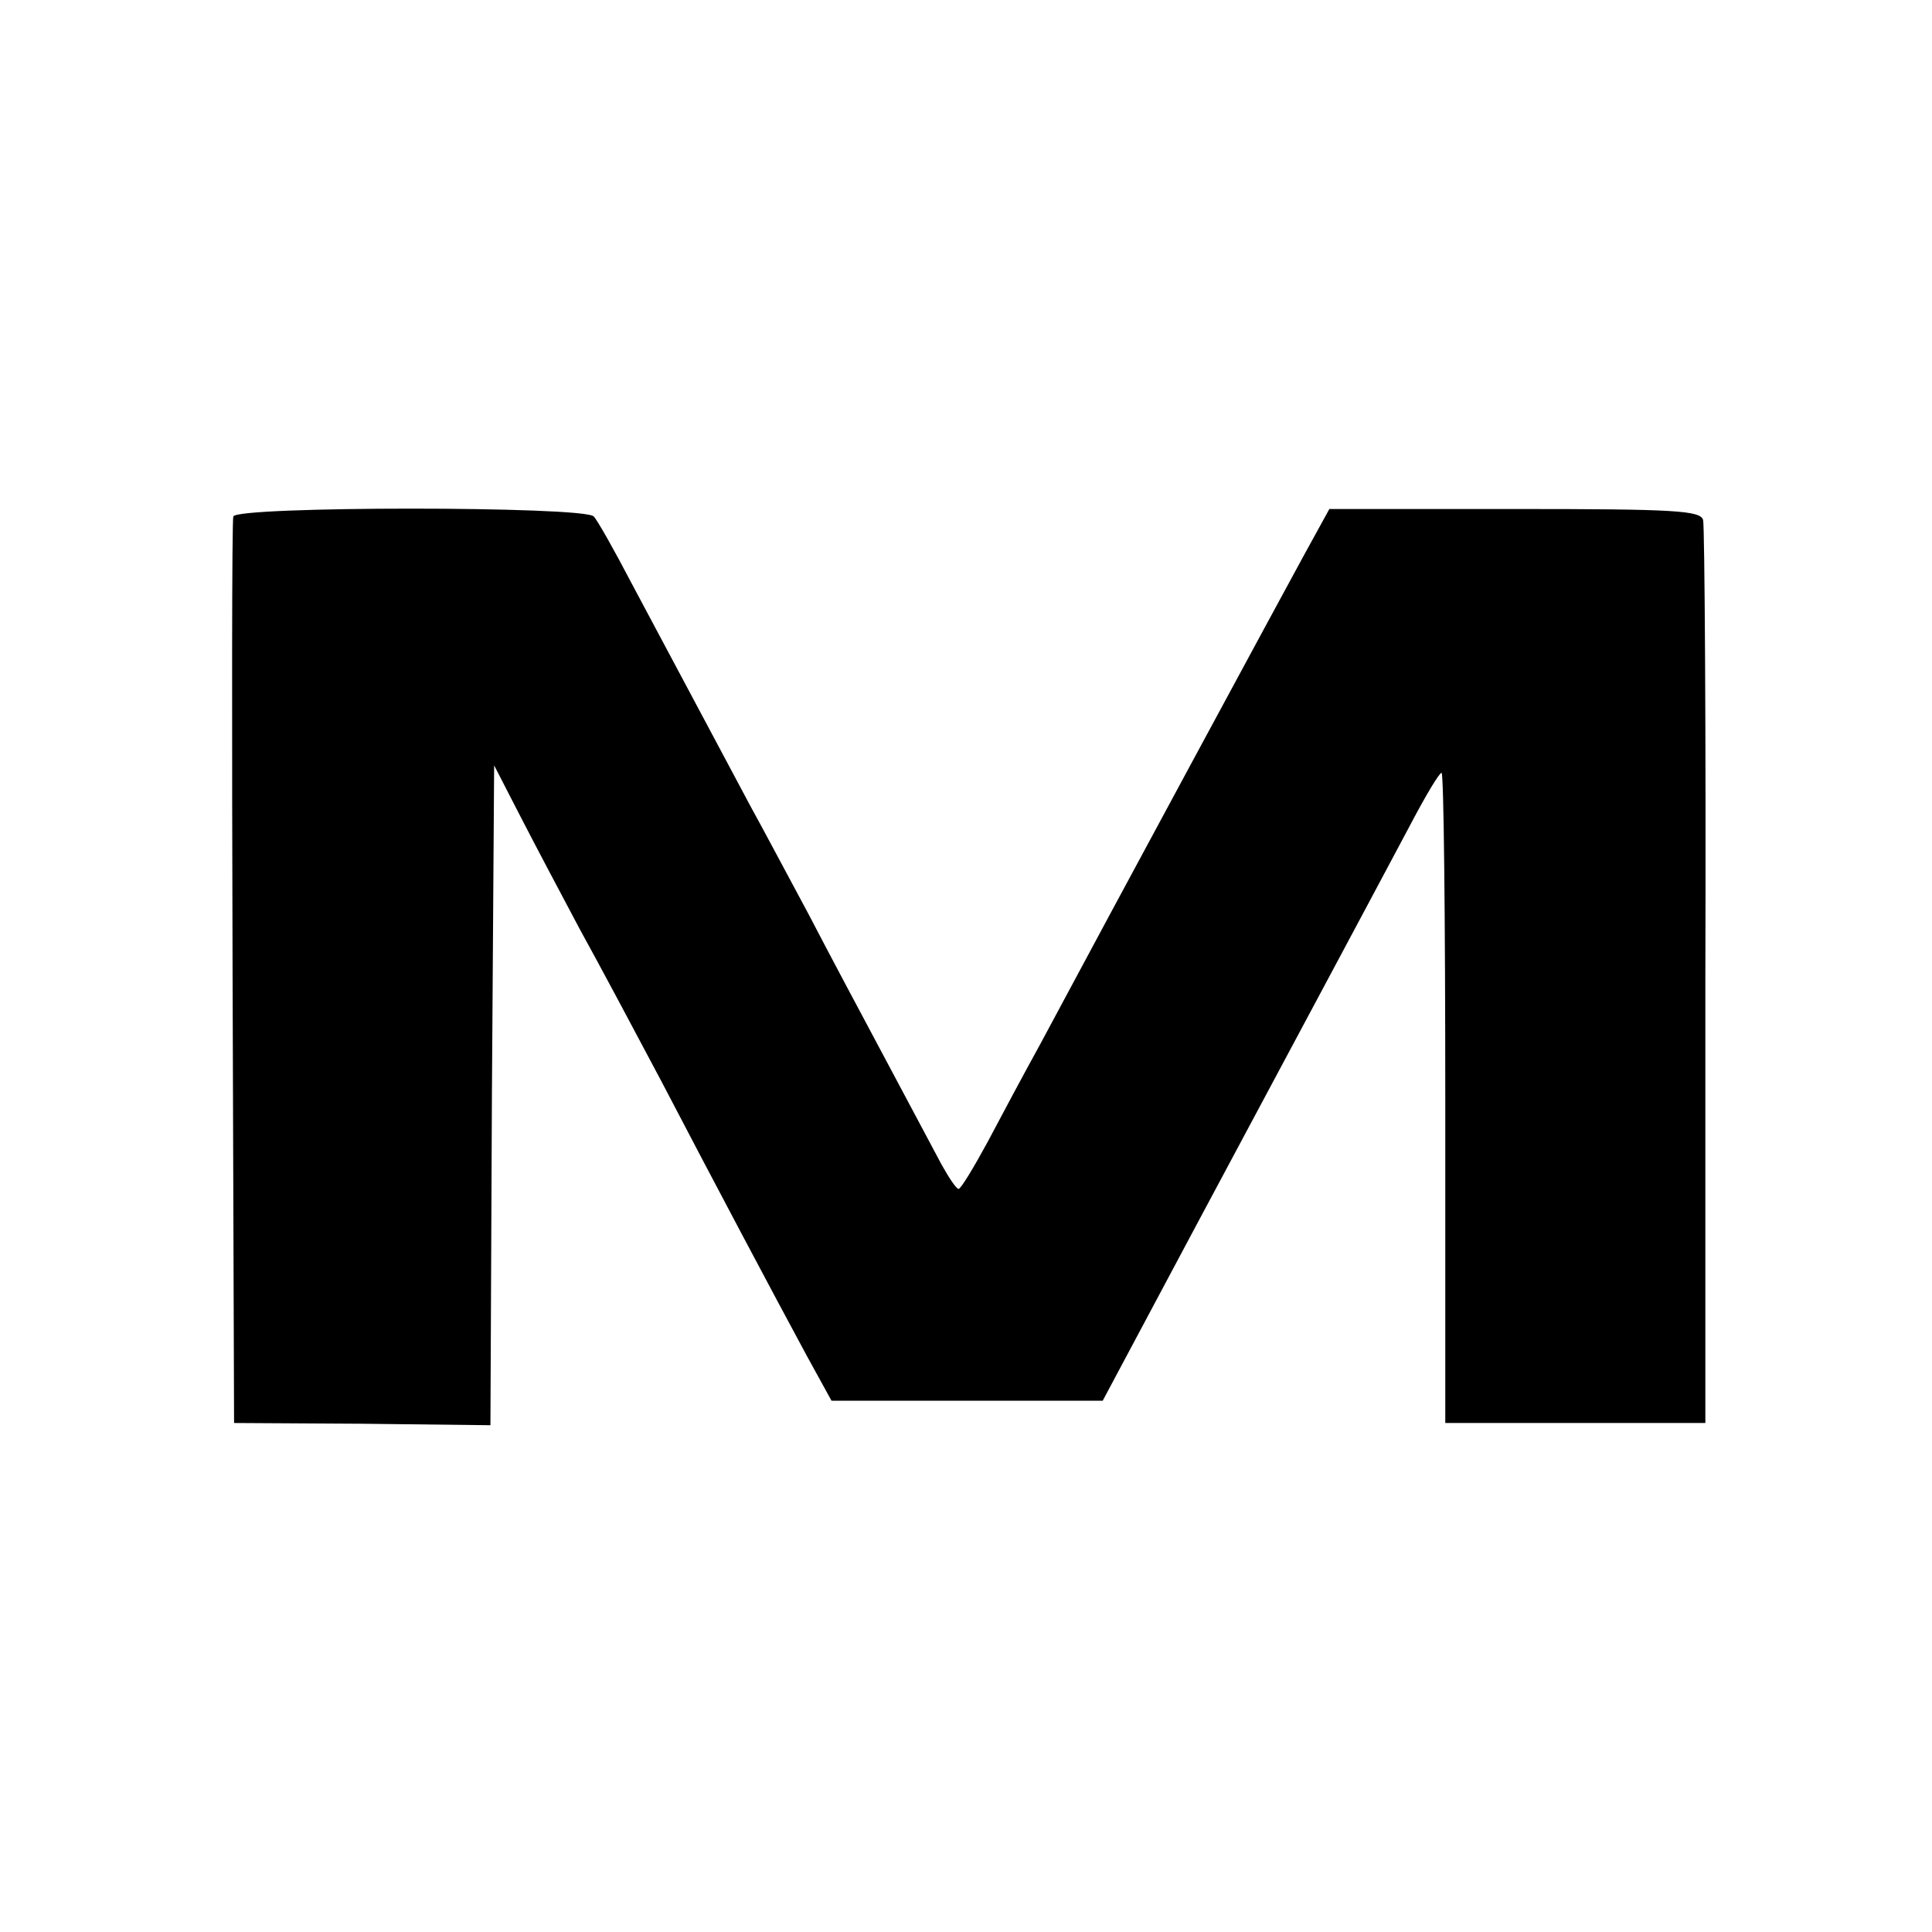 <?xml version="1.0" standalone="no"?>
<!DOCTYPE svg PUBLIC "-//W3C//DTD SVG 20010904//EN"
 "http://www.w3.org/TR/2001/REC-SVG-20010904/DTD/svg10.dtd">
<svg version="1.0" xmlns="http://www.w3.org/2000/svg"
 width="260pt" height="260pt" viewBox="0 0 260 260"
 preserveAspectRatio="xMidYMid meet">
<g transform="translate(0,260) scale(0.1,-0.1)"
fill="#000000" stroke="none">
<path d="M314 1905 c-2 -5 -2 -282 -1 -615 l2 -605 172 -1 173 -2 2 444 3 444
35 -68 c19 -37 55 -105 80 -152 26 -47 75 -139 110 -205 72 -138 149 -283 196
-370 l33 -60 182 0 183 0 128 240 c124 232 212 396 287 537 20 38 38 68 41 68
3 0 5 -197 5 -438 l0 -437 175 0 175 0 0 600 c1 330 -1 607 -3 615 -3 13 -38
15 -253 15 l-250 0 -33 -60 c-29 -53 -256 -473 -356 -660 -21 -38 -53 -98 -71
-132 -19 -35 -36 -63 -39 -63 -3 0 -13 15 -23 33 -9 17 -42 79 -73 137 -31 58
-79 148 -106 200 -28 52 -63 118 -78 145 -29 54 -91 171 -160 300 -23 44 -46
85 -51 90 -13 14 -480 14 -485 0z"/>
</g>
</svg>
